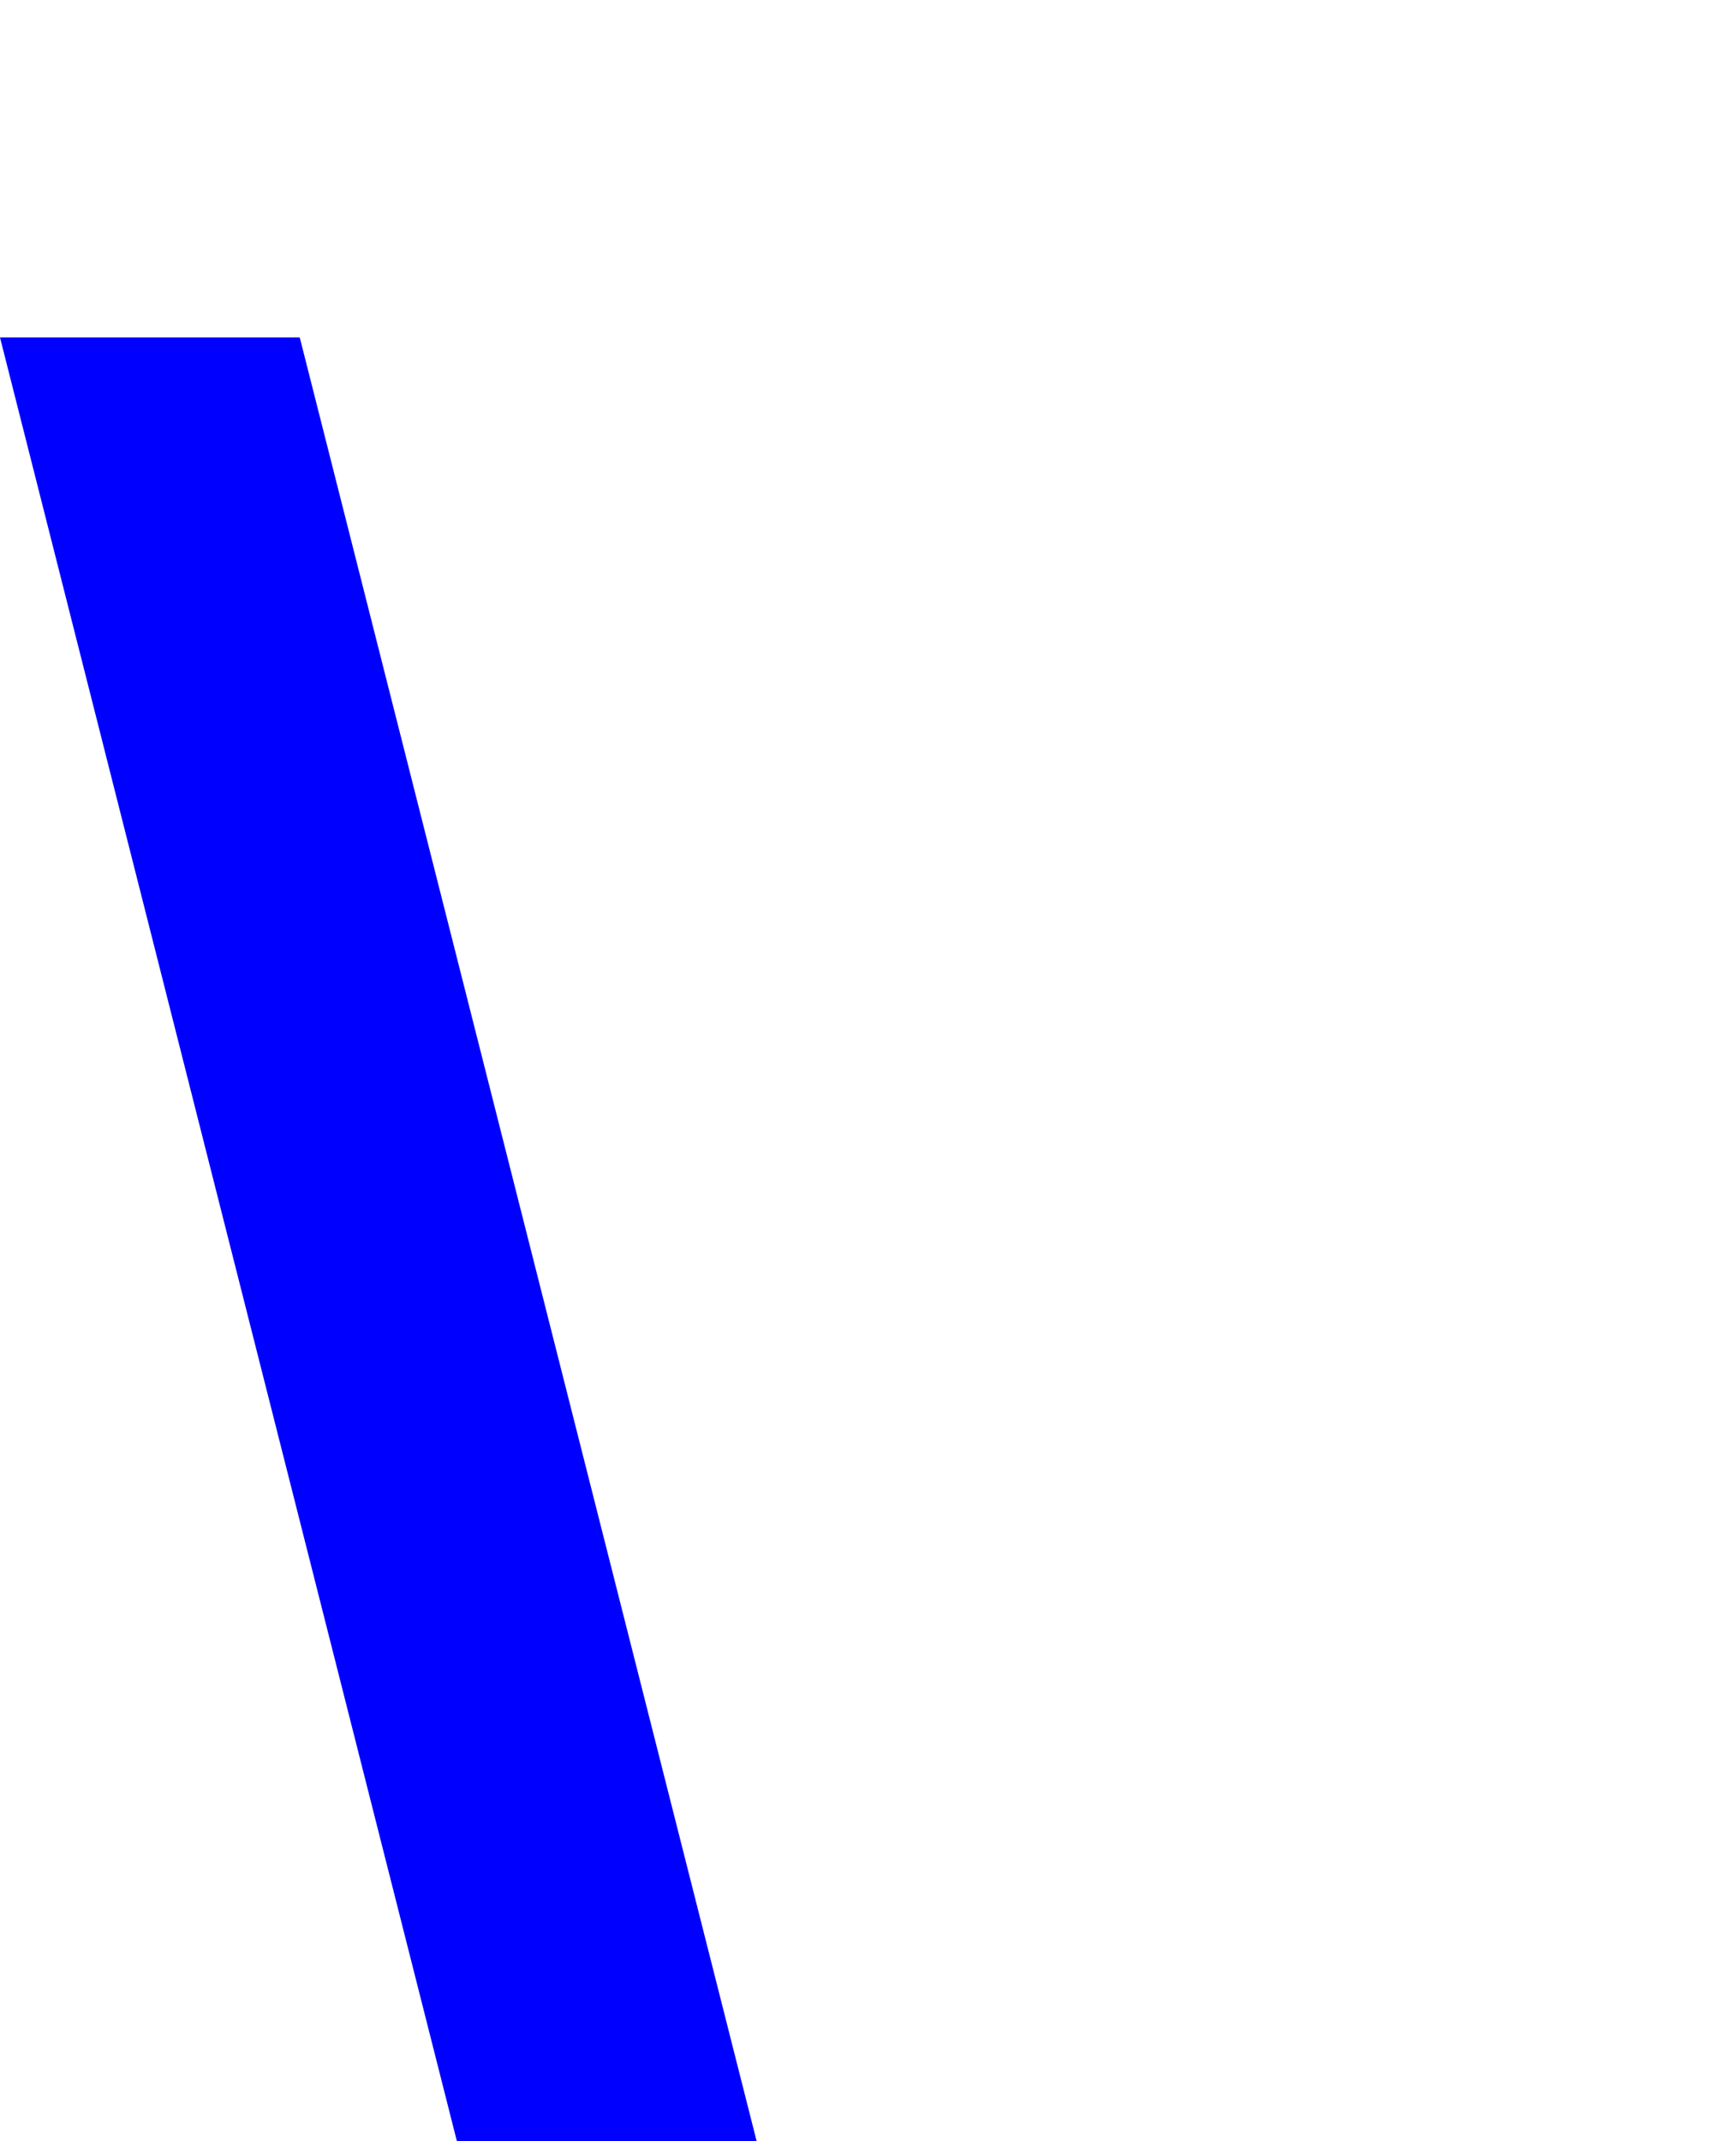 <?xml version="1.0" encoding="UTF-8" standalone="no"?>
<svg xmlns:xlink="http://www.w3.org/1999/xlink" height="250.0px" width="202.7px" xmlns="http://www.w3.org/2000/svg">
  <g transform="matrix(1.0, 0.0, 0.0, 1.0, -249.9, -140.15)">
    <path d="M249.9 179.55 L303.25 390.15 338.25 390.15 284.9 179.55 249.9 179.55" fill="#0000ff" fill-rule="evenodd" stroke="none">
      <animate attributeName="fill" dur="2s" repeatCount="indefinite" values="#0000ff;#0000ff"/>
      <animate attributeName="fill-opacity" dur="2s" repeatCount="indefinite" values="1.0;1.0"/>
      <animate attributeName="d" dur="2s" repeatCount="indefinite" values="M249.9 179.55 L303.25 390.15 338.25 390.15 284.9 179.55 249.9 179.55;M357.15 140.15 L417.6 350.75 452.6 350.75 392.15 140.15 357.15 140.15"/>
    </path>
    <path d="M249.9 179.55 L284.9 179.55 338.25 390.15 303.25 390.15 249.9 179.55" fill="none" stroke="#000000" stroke-linecap="round" stroke-linejoin="round" stroke-opacity="0.0" stroke-width="1.0">
      <animate attributeName="stroke" dur="2s" repeatCount="indefinite" values="#000000;#000001"/>
      <animate attributeName="stroke-width" dur="2s" repeatCount="indefinite" values="0.0;0.0"/>
      <animate attributeName="fill-opacity" dur="2s" repeatCount="indefinite" values="0.0;0.0"/>
      <animate attributeName="d" dur="2s" repeatCount="indefinite" values="M249.9 179.55 L284.9 179.55 338.25 390.15 303.25 390.15 249.9 179.55;M357.15 140.15 L392.15 140.15 452.6 350.75 417.6 350.75 357.15 140.15"/>
    </path>
  </g>
</svg>
